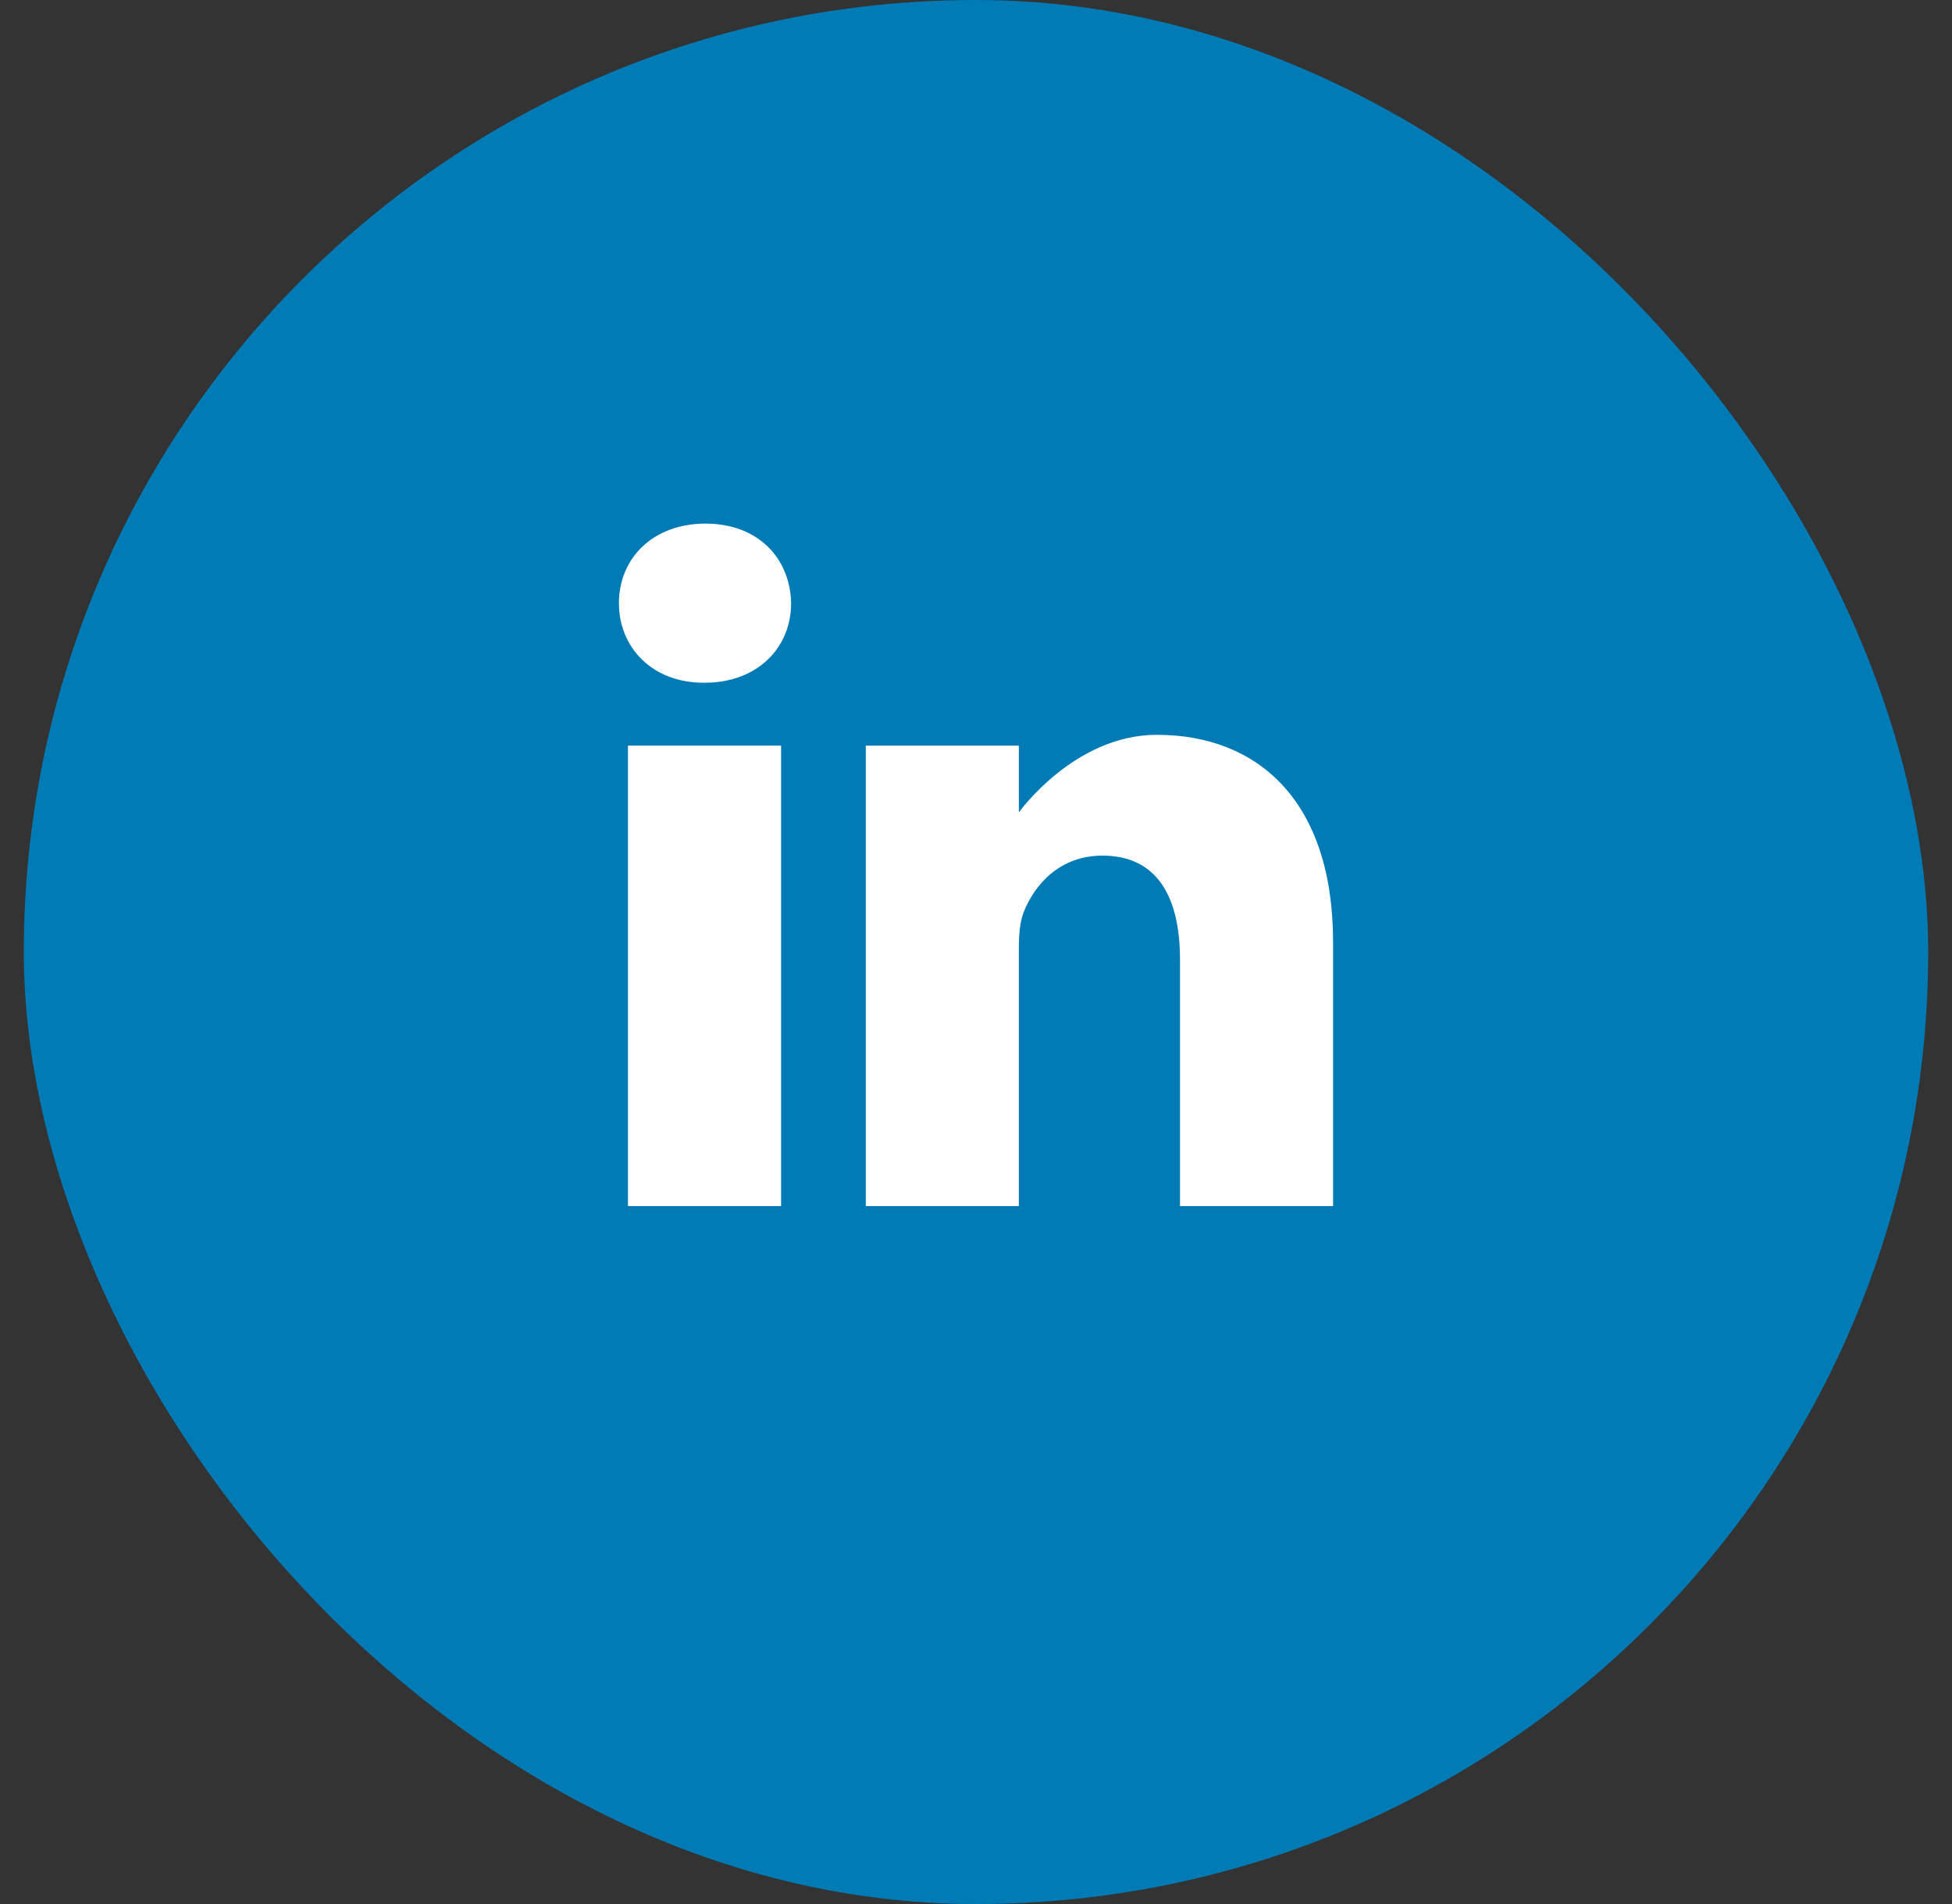 <svg width="41" height="40" viewBox="0 0 41 40" fill="none" xmlns="http://www.w3.org/2000/svg">
<rect x="0" y="0" width="41" height="40" fill="#333333" stroke="none"/>
<rect x="0.5" width="40" height="40" rx="20" fill="#007BB5"/>
<path d="M14.819 11C13.719 11 13 11.722 13 12.672C13 13.6 13.698 14.343 14.777 14.343H14.798C15.919 14.343 16.617 13.6 16.617 12.672C16.596 11.722 15.919 11 14.819 11Z" fill="white"/>
<path d="M13.19 15.664H16.406V25.338H13.19V15.664Z" fill="white"/>
<path d="M24.298 15.437C22.564 15.437 21.4 17.067 21.4 17.067V15.664H18.185V25.338H21.4V19.935C21.4 19.646 21.421 19.357 21.506 19.151C21.738 18.573 22.267 17.975 23.156 17.975C24.319 17.975 24.785 18.862 24.785 20.162V25.338H28V19.791C28 16.819 26.413 15.437 24.298 15.437Z" fill="white"/>
</svg>
